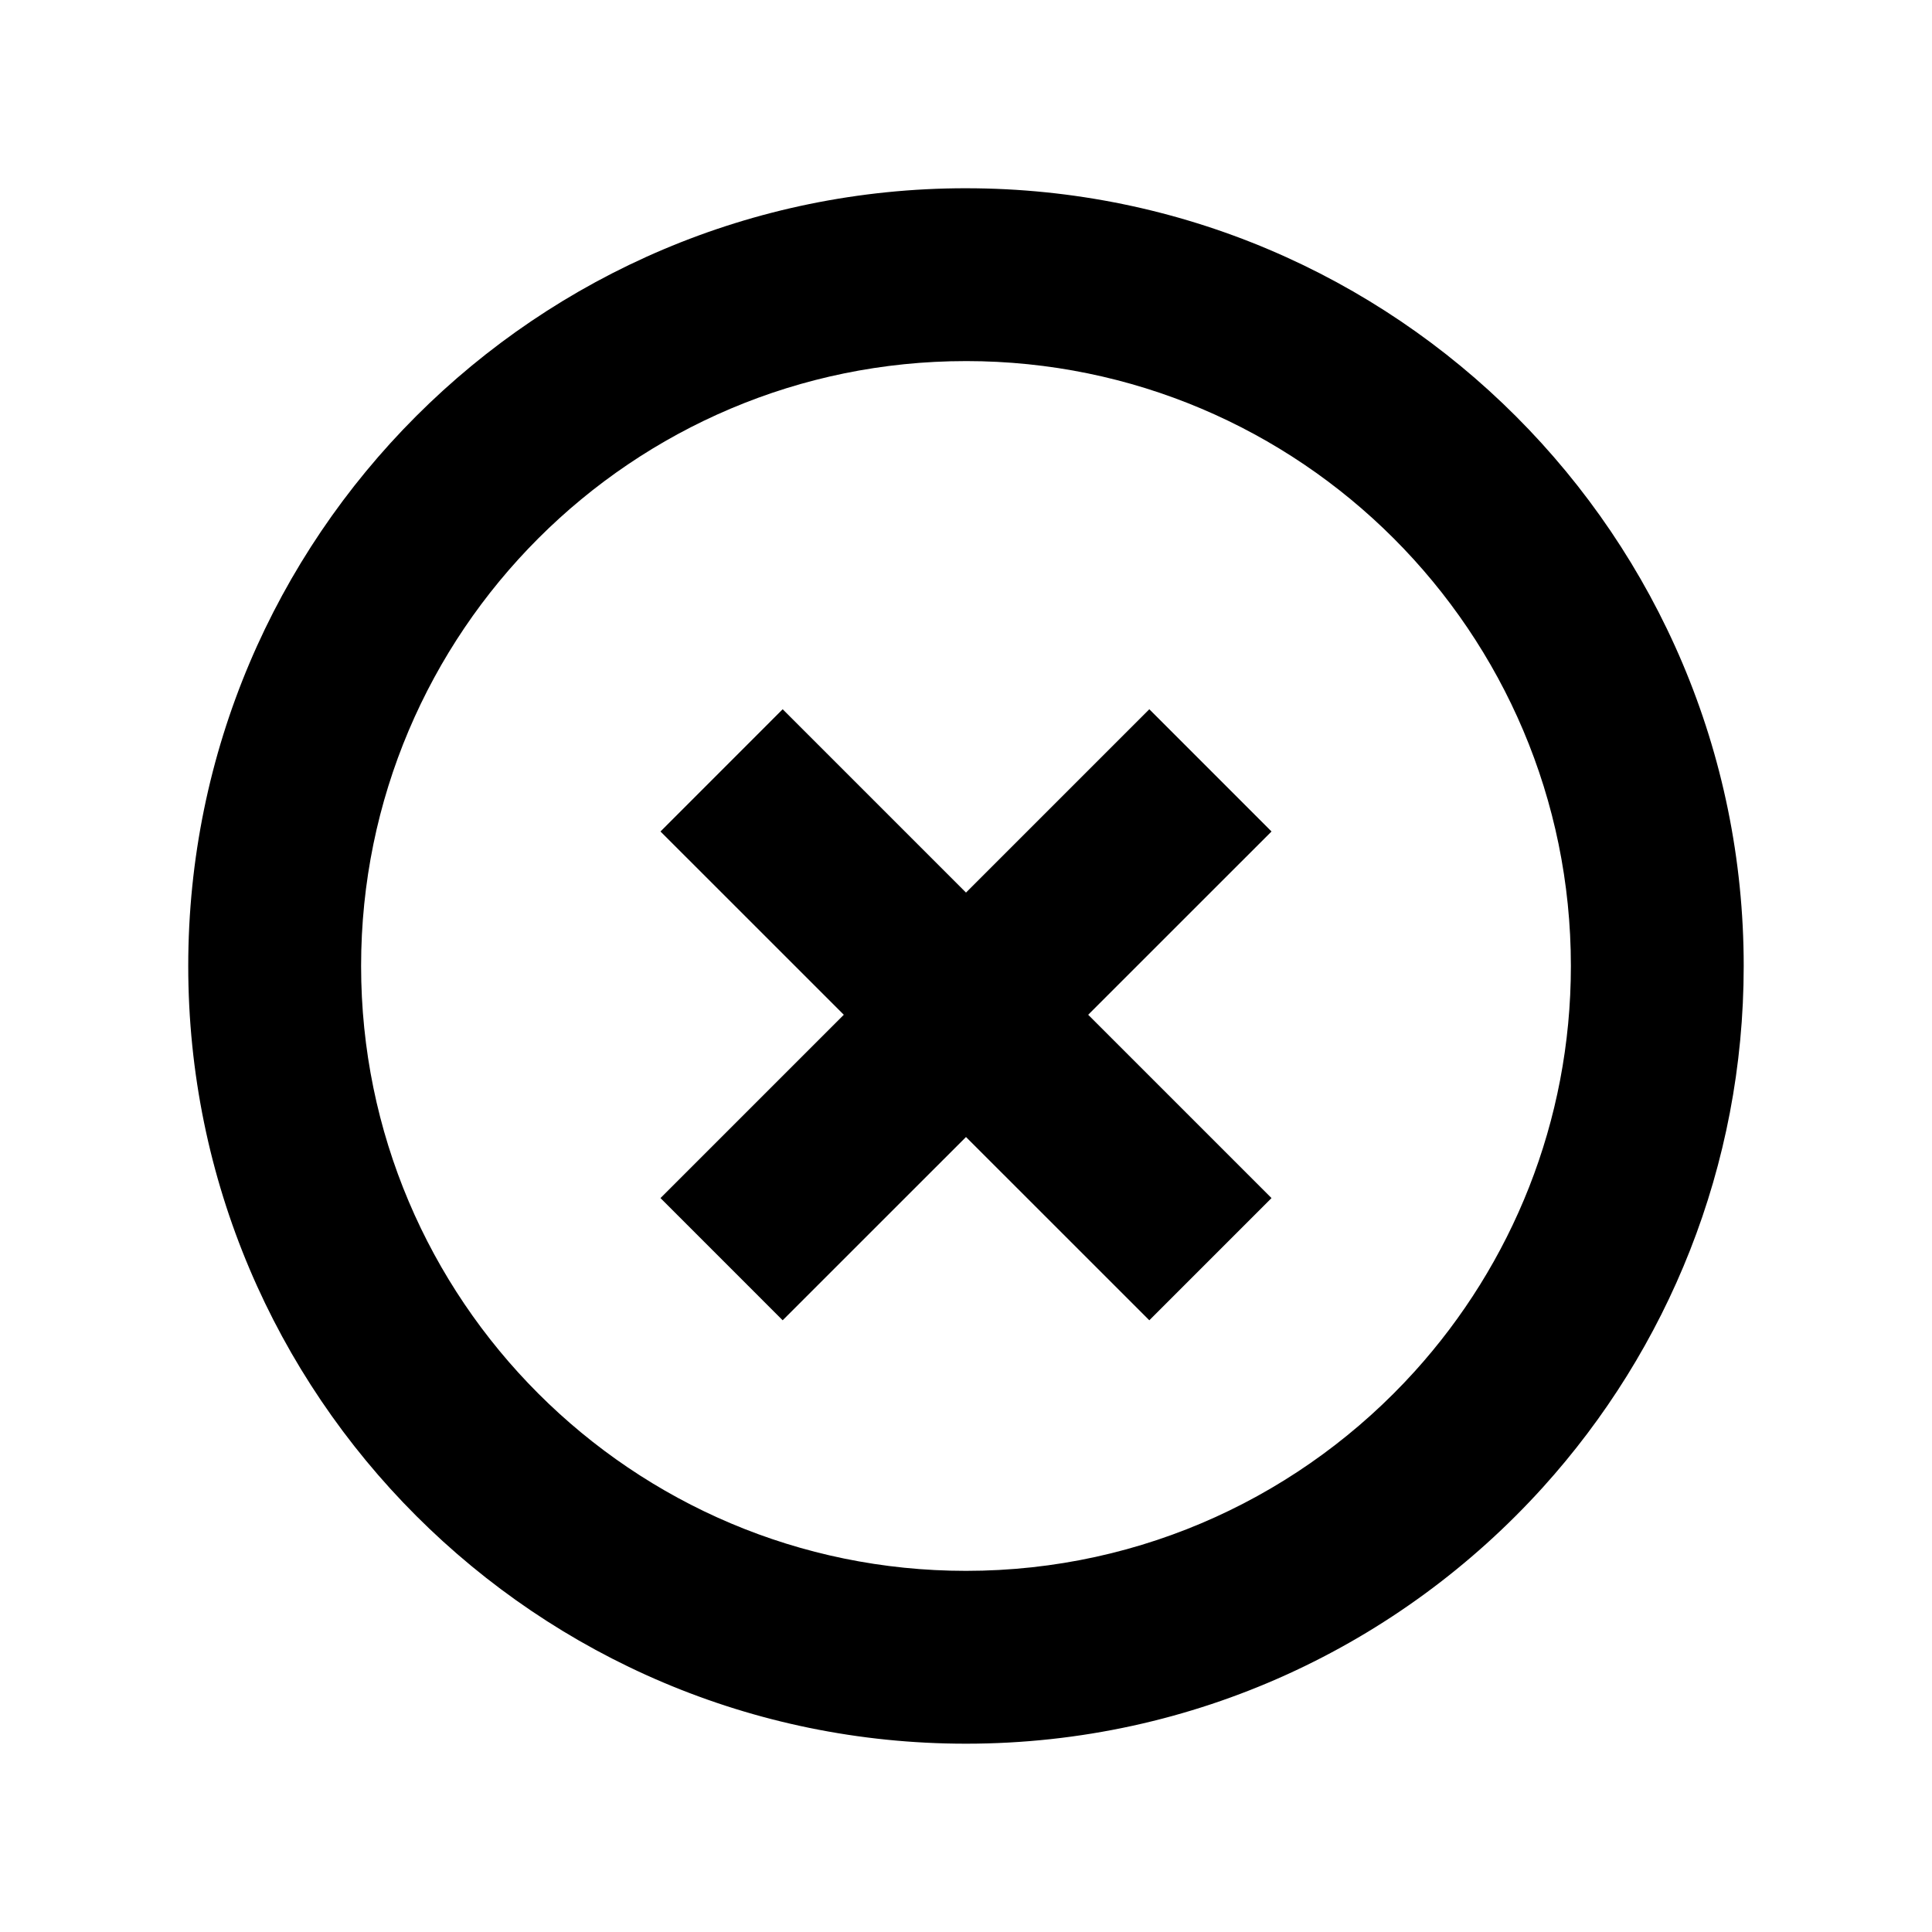 <?xml version="1.0" encoding="UTF-8"?>
<!-- Uploaded to: SVG Repo, www.svgrepo.com, Generator: SVG Repo Mixer Tools -->
<svg fill="#000000" width="800px" height="800px" version="1.1" viewBox="144 144 512 512" xmlns="http://www.w3.org/2000/svg">
 <path d="m400 193.89c113.75 0 206.1 92.359 206.1 206.11 0 53.152-20.164 101.63-53.254 138.2-37.73 41.691-92.254 67.898-152.85 67.898-113.75 0-206.11-92.355-206.11-206.1s92.359-206.11 206.11-206.11zm0 45.801c88.473 0 160.3 71.828 160.3 160.3 0 41.332-15.688 79.039-41.414 107.47-29.348 32.43-71.746 52.832-118.89 52.832-88.477 0-160.3-71.828-160.3-160.3 0-88.477 71.828-160.3 160.3-160.3zm0 140.85 48.582-48.582 32.383 32.395-48.586 48.57 48.586 48.582-32.383 32.383-48.582-48.57-48.586 48.57-32.379-32.383 48.582-48.582-48.582-48.57 32.379-32.395z" fill-rule="evenodd"/>
</svg>
